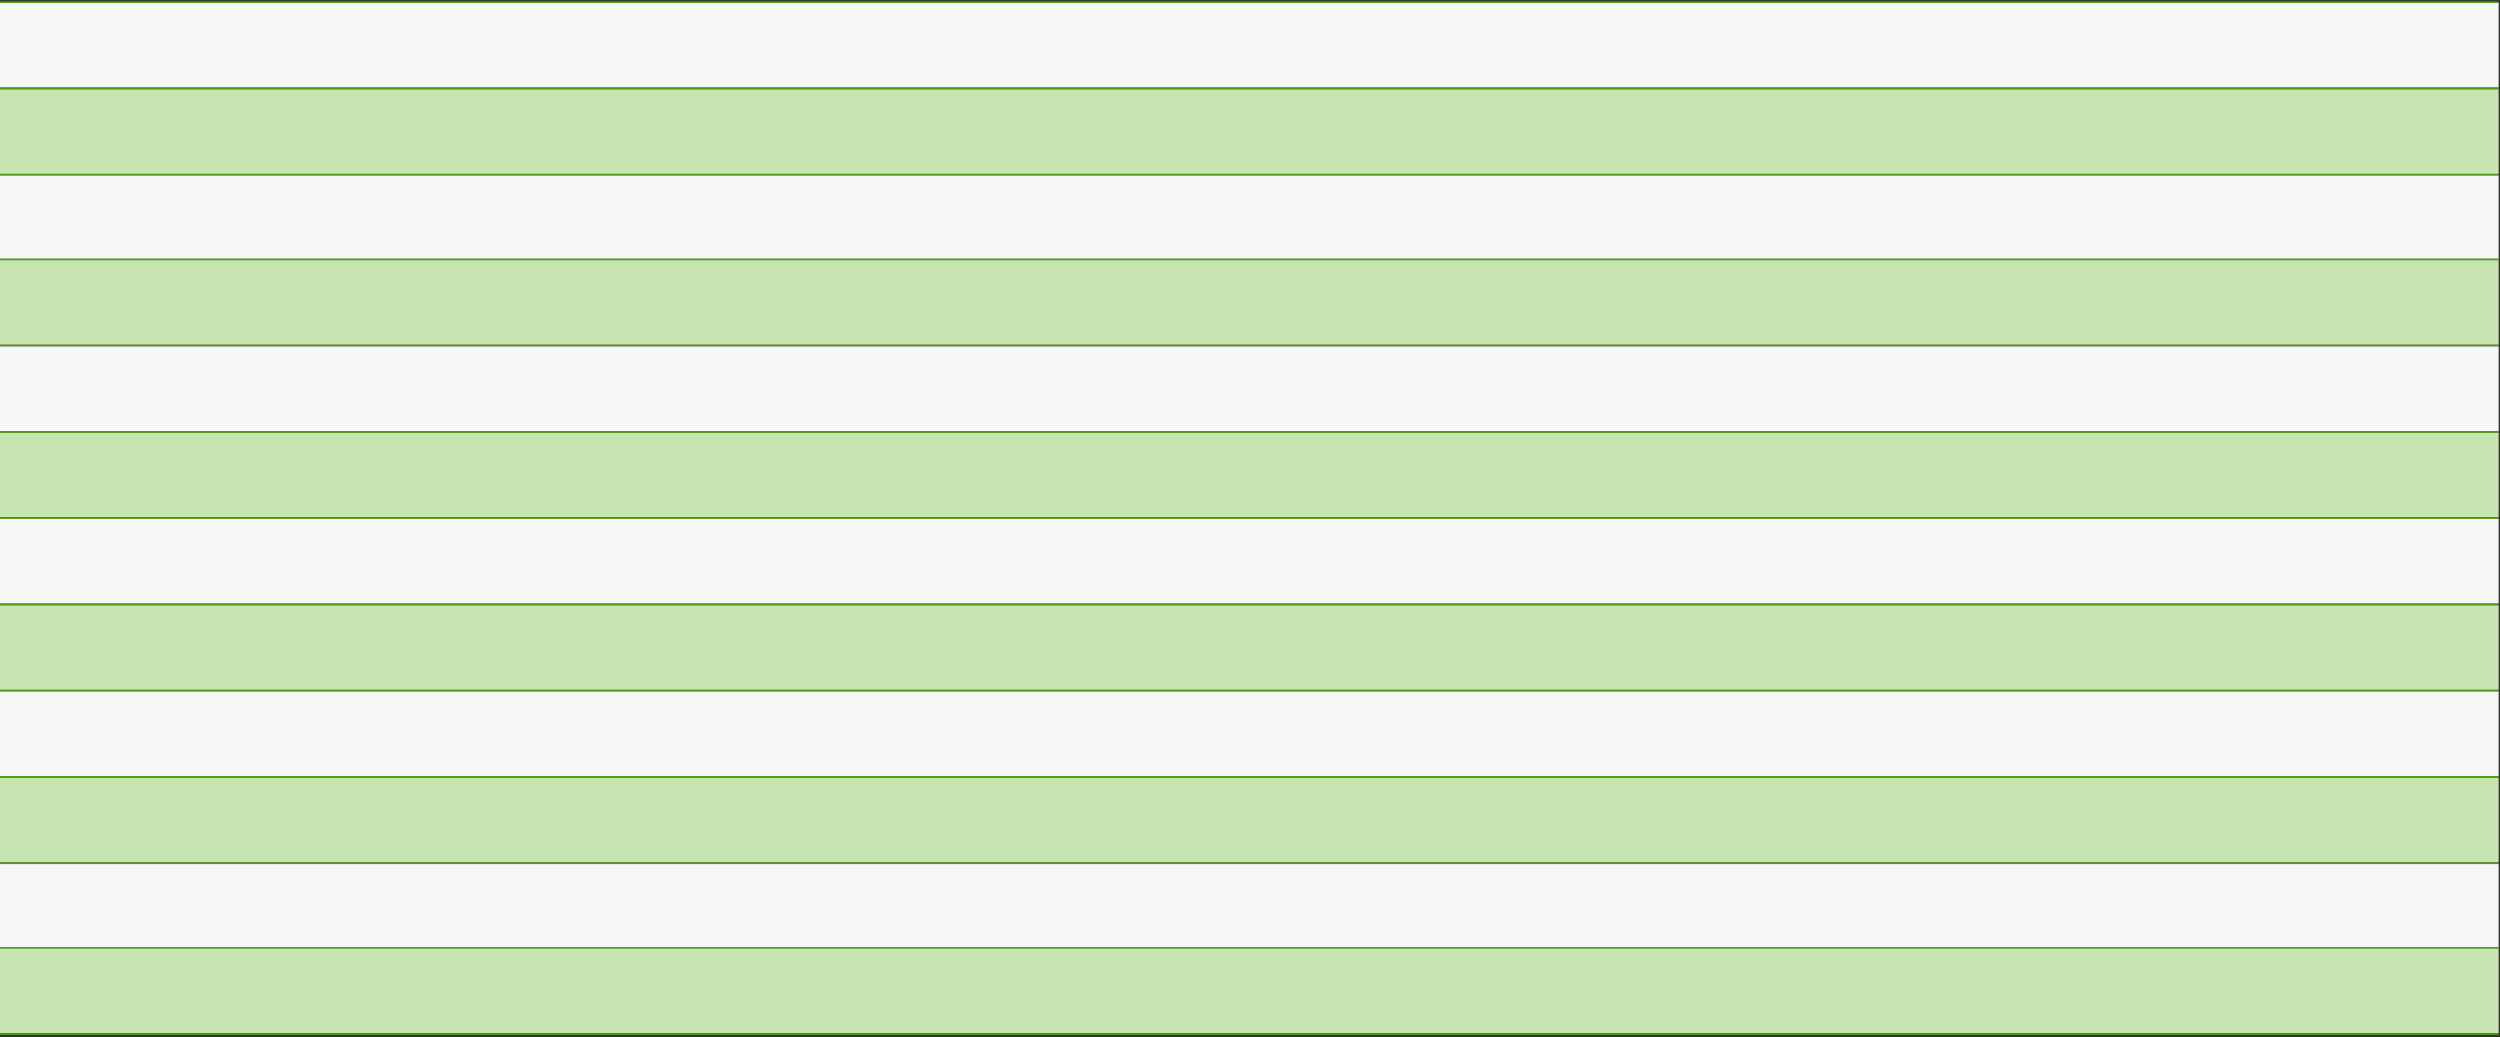 <?xml version="1.0" encoding="utf-8"?>
<svg xmlns="http://www.w3.org/2000/svg" fill="none" height="100%" overflow="visible" preserveAspectRatio="none" style="display: block;" viewBox="0 0 829 344" width="100%">
<rect x="0" y="0" width="829" height="344" fill="#333333" stroke="none"/>
<g id="Chart">
<line id="Line 2" stroke="#529B1B" stroke-width="0.561" x2="828.546" y1="0.719" y2="0.719"/>
<rect fill="#F7F7F7" height="28.048" id="Rectangle 35" width="828.546" y="1"/>
<line id="Line 3" stroke="#529B1B" stroke-width="0.561" x2="828.546" y1="29.329" y2="29.329"/>
<rect fill="#C7E5B0" height="28.048" id="Rectangle 34" width="828.546" y="29.609"/>
<line id="Line 1" stroke="#529B1B" stroke-width="0.561" x2="828.546" y1="29.329" y2="29.329"/>
<line id="Line 2_2" stroke="#529B1B" stroke-width="0.561" x2="828.546" y1="57.938" y2="57.938"/>
<rect fill="#F7F7F7" height="28.048" id="Rectangle 35_2" width="828.546" y="58.219"/>
<rect fill="#C7E5B0" height="28.048" id="Rectangle 36" width="828.546" y="86.267"/>
<line id="Line 4" stroke="#529B1B" stroke-width="0.561" x2="828.546" y1="85.987" y2="85.987"/>
<line id="Line 5" stroke="#529B1B" stroke-width="0.561" x2="828.546" y1="114.596" y2="114.596"/>
<rect fill="#F7F7F7" height="28.048" id="Rectangle 37" width="828.546" y="114.876"/>
<line id="Line 3_2" stroke="#529B1B" stroke-width="0.561" x2="828.546" y1="143.205" y2="143.205"/>
<rect fill="#C7E5B0" height="28.048" id="Rectangle 34_2" width="828.546" y="143.486"/>
<line id="Line 1_2" stroke="#529B1B" stroke-width="0.561" x2="828.546" y1="143.205" y2="143.205"/>
<line id="Line 2_3" stroke="#529B1B" stroke-width="0.561" x2="828.546" y1="171.814" y2="171.814"/>
<rect fill="#F7F7F7" height="28.048" id="Rectangle 35_3" width="828.546" y="172.094"/>
<rect fill="#C7E5B0" height="28.048" id="Rectangle 38" width="828.546" y="200.703"/>
<line id="Line 6" stroke="#529B1B" stroke-width="0.561" x2="828.546" y1="200.423" y2="200.423"/>
<line id="Line 7" stroke="#529B1B" stroke-width="0.561" x2="828.546" y1="229.032" y2="229.032"/>
<rect fill="#F7F7F7" height="28.048" id="Rectangle 39" width="828.546" y="229.313"/>
<line id="Line 8" stroke="#529B1B" stroke-width="0.561" x2="828.546" y1="257.642" y2="257.642"/>
<rect fill="#C7E5B0" height="28.048" id="Rectangle 40" width="828.546" y="257.922"/>
<line id="Line 9" stroke="#529B1B" stroke-width="0.561" x2="828.546" y1="257.642" y2="257.642"/>
<line id="Line 10" stroke="#529B1B" stroke-width="0.561" x2="828.546" y1="286.251" y2="286.251"/>
<rect fill="#F7F7F7" height="28.048" id="Rectangle 41" width="828.546" y="286.531"/>
<rect fill="#C7E5B0" height="28.048" id="Rectangle 36_2" width="828.546" y="314.58"/>
<line id="Line 4_2" stroke="#529B1B" stroke-width="0.561" x2="828.546" y1="314.299" y2="314.299"/>
<line id="Line 5_2" stroke="#529B1B" stroke-width="0.561" x2="828.546" y1="342.909" y2="342.909"/>
</g>
</svg>